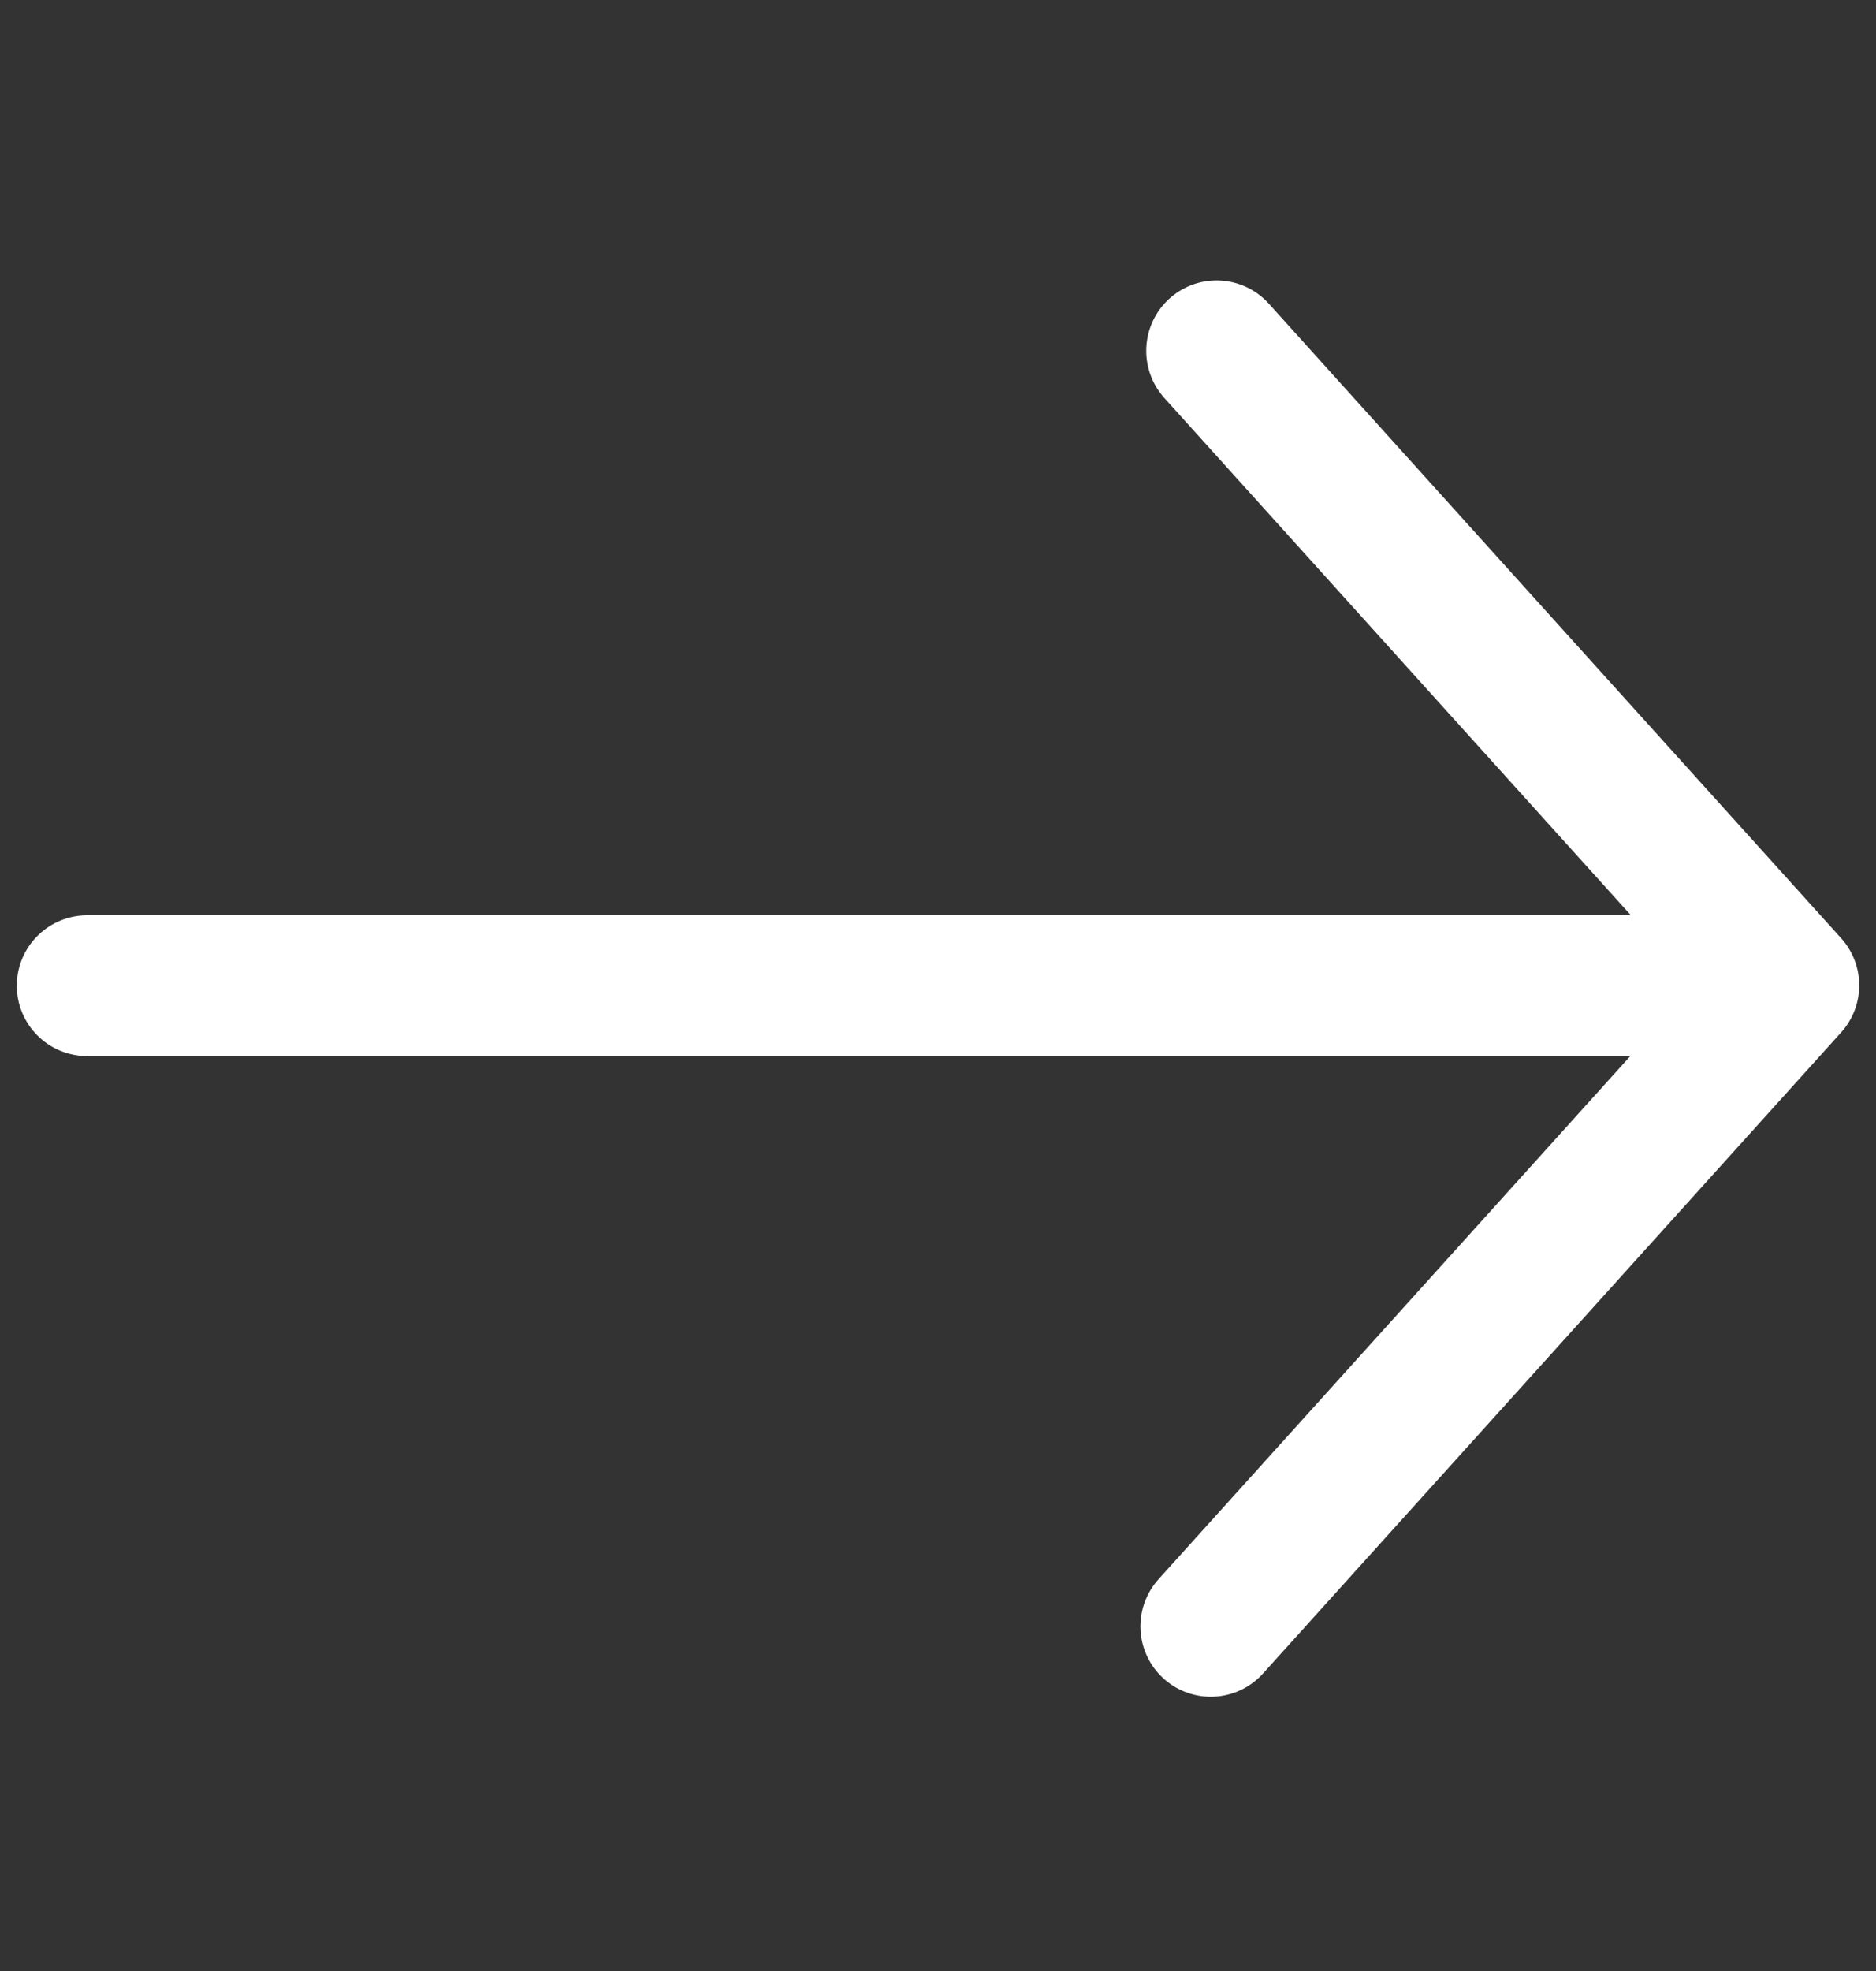 <svg width="20" height="21" viewBox="0 0 20 21" fill="none" xmlns="http://www.w3.org/2000/svg">
  <rect x="0" y="0" width="20" height="21" fill="#333333" stroke="none"/>
  <path d="M12.97 3.738L15.992 7.087L19.015 10.436" stroke="white" stroke-width="1.5" stroke-linecap="round" stroke-linejoin="round"/>
  <path d="M19.071 10.498L15.99 13.913L12.908 17.328" stroke="white" stroke-width="1.5" stroke-linecap="round" stroke-linejoin="round"/>
  <path d="M18.459 10.502L0.929 10.502" stroke="white" stroke-width="1.5" stroke-linecap="round" stroke-linejoin="round"/>
</svg>